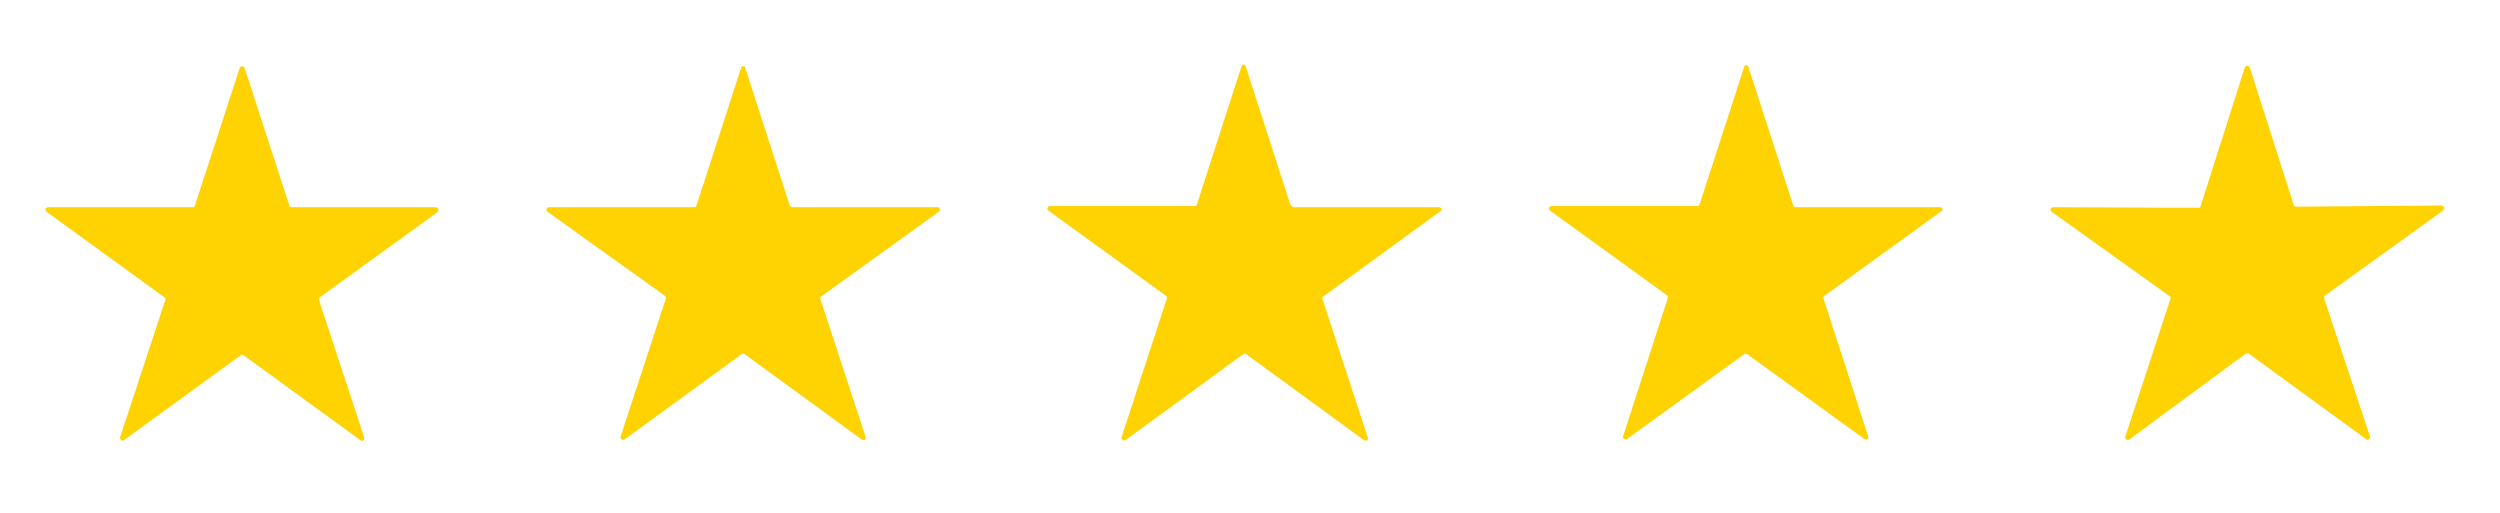 <?xml version="1.0" encoding="utf-8"?>
<!-- Generator: Adobe Illustrator 27.9.1, SVG Export Plug-In . SVG Version: 6.00 Build 0)  -->
<svg version="1.1" id="Layer_1" xmlns="http://www.w3.org/2000/svg" xmlns:xlink="http://www.w3.org/1999/xlink" x="0px" y="0px"
	 viewBox="0 0 447.6 91.8" style="enable-background:new 0 0 447.6 91.8;" xml:space="preserve">
<style type="text/css">
	.st0{fill:#FFD201;}
</style>
<path class="st0" d="M52.1,37.1H78c0.3,0,0.5,0.2,0.5,0.5c0,0.1-0.1,0.3-0.2,0.4l-21,15.2c-0.2,0.1-0.2,0.3-0.2,0.5l8.1,24.6
	c0.1,0.2,0,0.5-0.3,0.6c-0.1,0.1-0.3,0-0.4-0.1L43.6,63.6c-0.2-0.1-0.4-0.1-0.5,0L22.2,78.8c-0.2,0.2-0.5,0.1-0.6-0.1
	c-0.1-0.1-0.1-0.3-0.1-0.4l8.1-24.6c0.1-0.2,0-0.4-0.2-0.5L8.3,37.9c-0.2-0.2-0.2-0.4-0.1-0.6c0.1-0.1,0.2-0.2,0.4-0.2h25.9
	c0.2,0,0.4-0.1,0.4-0.3l8-24.6c0.1-0.2,0.3-0.4,0.6-0.3c0.1,0,0.2,0.1,0.3,0.3l8,24.6C51.8,37,51.9,37.1,52.1,37.1L52.1,37.1z
	 M141.9,37.1h26c0.2,0,0.4,0.2,0.4,0.4c0,0.1-0.1,0.3-0.2,0.4L147,53.1c-0.1,0.1-0.2,0.3-0.1,0.5l8.1,24.7c0.1,0.2-0.1,0.5-0.3,0.5
	c-0.1,0-0.3,0-0.4-0.1l-21-15.3c-0.1-0.1-0.3-0.1-0.5,0l-21,15.3c-0.2,0.1-0.4,0.1-0.6-0.1c-0.1-0.1-0.1-0.2-0.1-0.4l8.1-24.7
	c0.1-0.2,0-0.4-0.1-0.5L98,37.9c-0.2-0.1-0.2-0.4-0.1-0.6c0.1-0.1,0.2-0.2,0.4-0.2h26c0.2,0,0.3-0.1,0.4-0.3l8-24.7
	c0.1-0.2,0.3-0.3,0.5-0.2c0.1,0,0.2,0.1,0.2,0.2l8,24.7C141.5,37,141.7,37.1,141.9,37.1L141.9,37.1z M231.7,37.1h26
	c0.2,0,0.4,0.2,0.4,0.4c0,0.1-0.1,0.3-0.2,0.3l-21,15.3c-0.1,0.1-0.2,0.3-0.1,0.5l8.1,24.8c0.1,0.2-0.1,0.5-0.3,0.5
	c-0.1,0-0.3,0-0.4-0.1l-21.1-15.4c-0.1-0.1-0.3-0.1-0.5,0l-21.1,15.4c-0.2,0.1-0.4,0.1-0.6-0.1c-0.1-0.1-0.1-0.2-0.1-0.4l8.1-24.8
	c0.1-0.2,0-0.4-0.1-0.5l-21.1-15.3c-0.2-0.1-0.2-0.4-0.1-0.6c0.1-0.1,0.2-0.2,0.3-0.2h26c0.2,0,0.3-0.1,0.4-0.3l8-24.8
	c0.1-0.2,0.3-0.3,0.5-0.2c0.1,0,0.2,0.1,0.2,0.2l8,24.8C231.4,37,231.5,37.1,231.7,37.1L231.7,37.1z M321.5,37.1h25.9
	c0.2,0,0.4,0.2,0.4,0.4c0,0.1-0.1,0.3-0.2,0.3l-21,15.2c-0.1,0.1-0.2,0.3-0.1,0.5l8,24.7c0.1,0.2-0.1,0.5-0.3,0.5
	c-0.1,0-0.3,0-0.4-0.1l-21-15.2c-0.1-0.1-0.3-0.1-0.5,0l-21,15.2c-0.2,0.1-0.4,0.1-0.6-0.1c-0.1-0.1-0.1-0.2-0.1-0.4l8-24.7
	c0.1-0.2,0-0.4-0.1-0.5l-21-15.2c-0.2-0.1-0.2-0.4-0.1-0.6c0.1-0.1,0.2-0.2,0.3-0.2h26.2c0.2,0,0.3-0.1,0.4-0.3l8-24.7
	c0.1-0.2,0.3-0.3,0.5-0.2c0.1,0,0.2,0.1,0.2,0.2l8,24.7C321.1,37,321.3,37.1,321.5,37.1L321.5,37.1z M411.1,37l26-0.2
	c0.3,0,0.5,0.2,0.5,0.5c0,0.1-0.1,0.3-0.2,0.4l-21.1,15.2c-0.2,0.1-0.2,0.3-0.2,0.5l8.2,24.7c0.1,0.2,0,0.5-0.3,0.6
	c-0.1,0.1-0.3,0-0.4-0.1l-21-15.3c-0.2-0.1-0.4-0.1-0.5,0l-20.9,15.4c-0.2,0.1-0.5,0.1-0.6-0.1c-0.1-0.1-0.1-0.3-0.1-0.4l8.1-24.7
	c0.1-0.2,0-0.4-0.2-0.5l-21.1-15.1c-0.2-0.2-0.2-0.4-0.1-0.6c0.1-0.1,0.2-0.2,0.4-0.2l26,0.1c0.2,0,0.4-0.1,0.4-0.3l7.9-24.8
	c0.1-0.2,0.3-0.4,0.6-0.3c0.1,0,0.3,0.2,0.3,0.3l7.9,24.7C410.7,36.9,410.9,37,411.1,37L411.1,37z"/>
</svg>
